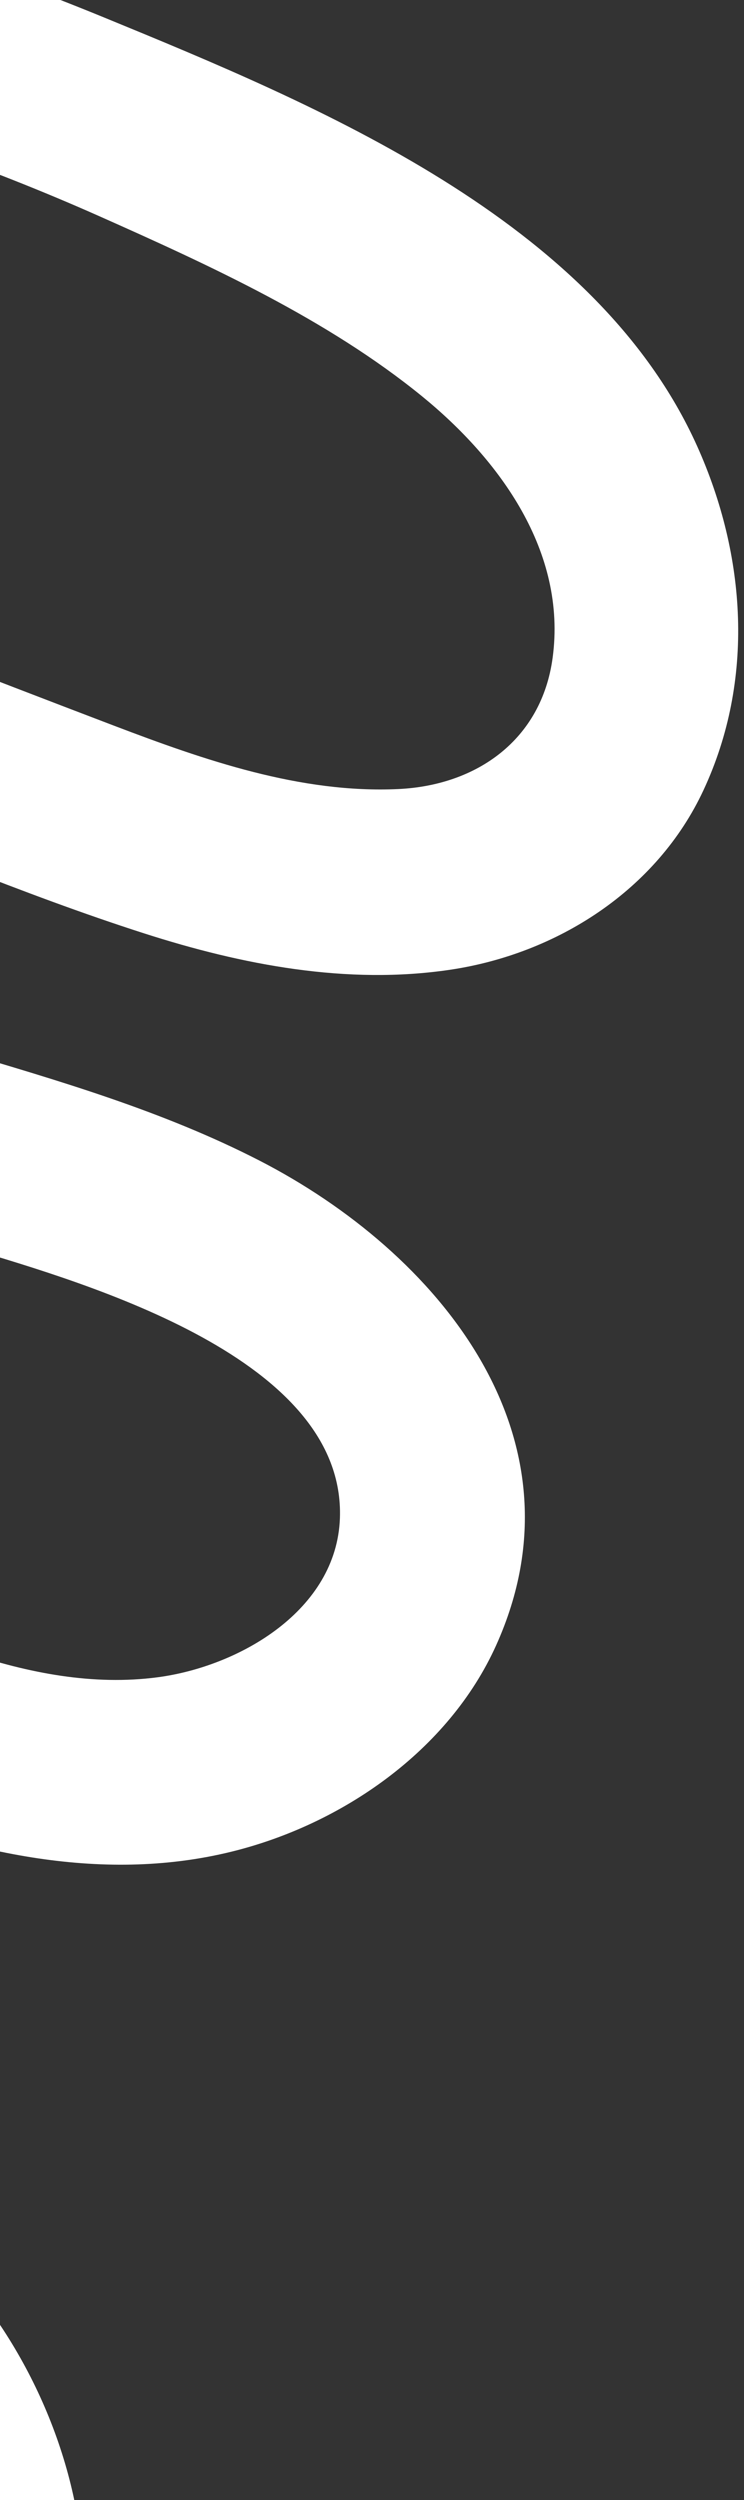 <svg width="64" height="215" viewBox="0 0 64 215" fill="none" xmlns="http://www.w3.org/2000/svg">
<rect x="0" y="0" width="64" height="215" fill="#333333" stroke="none"/>
<path d="M-122.924 -12.298C-78.685 -20.107 -32.673 -15.585 8.922 1.49C27.33 9.049 51.224 18.909 59.973 38.375C64.191 47.766 64.934 58.479 60.511 67.959C56.497 76.571 47.894 82.03 38.722 83.394C29.86 84.713 20.835 82.978 12.389 80.263C1.808 76.866 -8.489 72.41 -18.857 68.41C-30.849 63.779 -42.845 59.151 -54.838 54.524C-66.006 50.21 -77.133 45.24 -88.588 41.752C-95.28 39.714 -108.467 37.63 -111.236 46.893C-112.804 52.146 -107.045 56.656 -102.222 59.471C-94.236 64.121 -85.045 66.136 -76.269 68.744C-63.902 72.425 -51.538 76.106 -39.169 79.78C-27.365 83.292 -15.562 86.807 -3.755 90.32C5.139 92.963 14.014 95.542 22.311 99.801C37.638 107.683 50.788 123.518 42.675 141.498C38.581 150.572 29.392 156.901 19.933 159.231C8.518 162.046 -3.248 159.2 -13.875 154.851C-37.043 145.363 -59.586 134.049 -82.331 123.58C-93.487 118.444 -104.64 113.294 -115.803 108.171C-125.086 103.91 -135.895 98.668 -146.341 101.382C-154.229 103.429 -159.343 109.632 -157.16 117.98C-154.644 127.614 -146.188 133.142 -137.709 137.148C-126.783 142.307 -115.036 146.006 -103.744 150.264C-92.158 154.632 -80.578 158.993 -68.995 163.359C-57.466 167.704 -45.87 171.897 -34.418 176.438C-23.91 180.6 -13.461 185.418 -5.306 193.481C8.739 207.371 13.284 232.779 -3.821 246.328C-22.611 261.213 -46.155 251.638 -64.343 241.198C-86.054 228.733 -107.692 216.148 -129.37 203.626C-139.261 197.912 -150.041 190.387 -161.83 189.789C-168.472 189.456 -177.479 191.874 -180.317 198.709C-182.027 202.823 -178.911 211.605 -173.444 210.422C-163.429 208.252 -159.202 223.687 -169.25 225.859C-190.476 230.453 -204.066 203.798 -191.938 187.311C-185.863 179.052 -176.28 174.851 -166.305 173.897C-154.664 172.786 -143.168 177.667 -133.139 183.057C-111.202 194.856 -89.88 207.954 -68.311 220.417C-58.291 226.206 -48.188 233.237 -37.006 236.541C-29.08 238.884 -19.022 239.168 -12.651 232.927C-6.817 227.212 -7.945 218.141 -11.536 211.52C-16.286 202.763 -25.348 197.692 -34.131 193.756C-45.193 188.8 -56.838 184.97 -68.17 180.697C-79.756 176.33 -91.337 171.971 -102.92 167.605C-114.443 163.262 -126.055 159.117 -137.478 154.525C-147.693 150.418 -158.15 145.451 -165.158 136.595C-171.579 128.481 -175.126 117.984 -172.947 107.623C-170.733 97.136 -162.173 89.705 -152.362 86.471C-141.935 83.034 -130.621 84.981 -120.613 88.793C-109.16 93.161 -98.123 98.77 -86.995 103.891C-64.15 114.408 -41.306 124.93 -18.456 135.441C-8.723 139.923 2.484 145.703 13.572 144.237C20.616 143.3 28.958 138.475 29.24 130.56C29.729 116.891 7.806 110.459 -2.839 107.291C-26.728 100.181 -50.619 93.078 -74.512 85.967C-91.39 80.95 -113.973 77.082 -124.033 60.647C-129.149 52.286 -128.246 41.653 -122.048 34.116C-115.377 25.999 -104.543 23.043 -94.445 24.204C-82.371 25.596 -70.927 31.247 -59.691 35.58C-47.971 40.104 -36.251 44.629 -24.528 49.154C-13.081 53.572 -1.65 58.041 9.818 62.41C17.573 65.363 25.856 68.251 34.27 67.855C41.024 67.537 46.584 63.612 47.538 56.574C48.773 47.441 42.979 39.517 36.3 34.075C28.158 27.445 18.029 22.813 8.505 18.575C-1.22 14.254 -11.328 10.762 -21.583 7.931C-42.845 2.06 -64.831 -0.617 -86.889 -0.034C-97.567 0.245 -108.206 1.283 -118.731 3.143C-122.964 3.89 -127.308 1.984 -128.517 -2.455C-129.568 -6.325 -127.184 -11.543 -122.924 -12.298Z" fill="white"/>
</svg>
